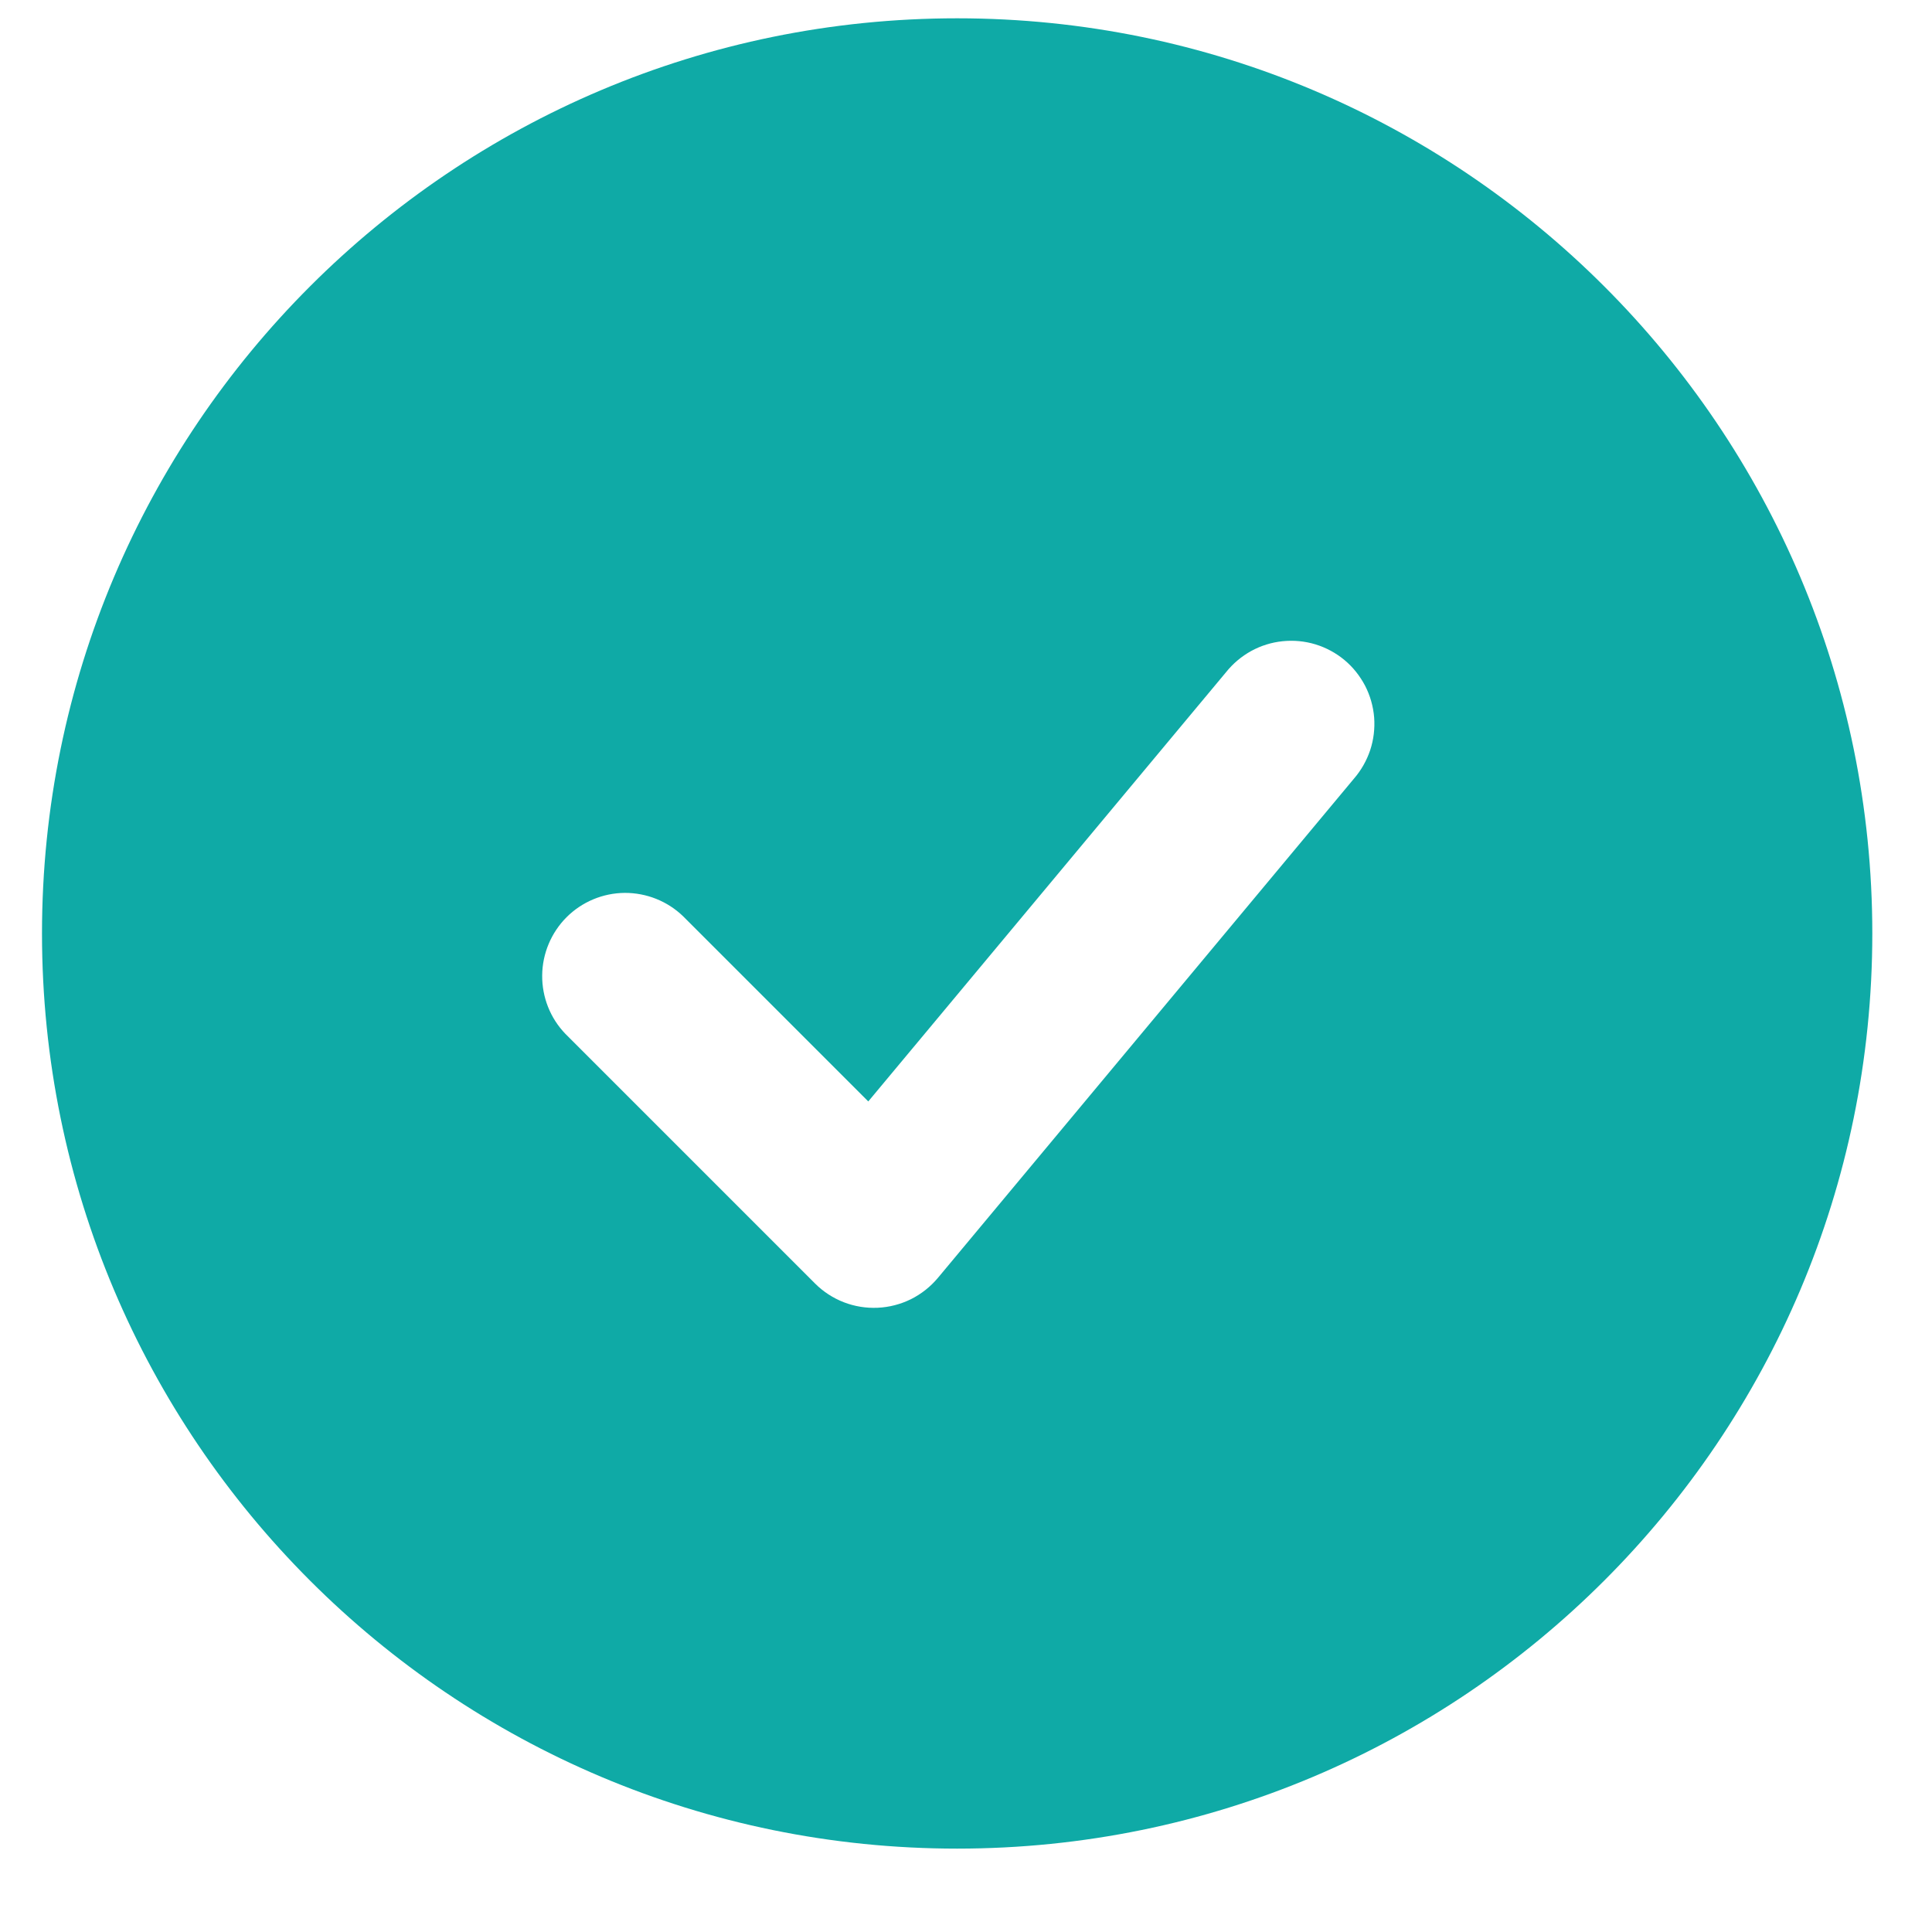 <svg width="19" height="19" viewBox="0 0 19 19" fill="none" xmlns="http://www.w3.org/2000/svg">
<path fill-rule="evenodd" clip-rule="evenodd" d="M9.413 0.18C4.442 0.18 0.413 4.21 0.413 9.18C0.413 14.151 4.442 18.18 9.413 18.18C14.383 18.18 18.413 14.151 18.413 9.18C18.413 4.21 14.383 0.18 9.413 0.18ZM13.314 7.659C13.386 7.576 13.44 7.481 13.475 7.377C13.509 7.274 13.522 7.164 13.514 7.056C13.505 6.947 13.475 6.841 13.425 6.744C13.374 6.647 13.306 6.561 13.222 6.491C13.138 6.421 13.041 6.369 12.937 6.337C12.832 6.305 12.723 6.295 12.614 6.306C12.505 6.317 12.4 6.35 12.305 6.402C12.209 6.455 12.125 6.526 12.057 6.611L8.539 10.832L6.718 9.011C6.564 8.862 6.357 8.78 6.143 8.781C5.928 8.783 5.723 8.869 5.571 9.021C5.42 9.173 5.334 9.378 5.332 9.592C5.33 9.807 5.412 10.014 5.561 10.168L8.016 12.623C8.096 12.703 8.193 12.766 8.299 12.807C8.405 12.848 8.518 12.866 8.631 12.861C8.745 12.856 8.856 12.827 8.958 12.777C9.06 12.726 9.15 12.655 9.223 12.568L13.314 7.659Z" fill="#0FAAA6"/>
</svg>

